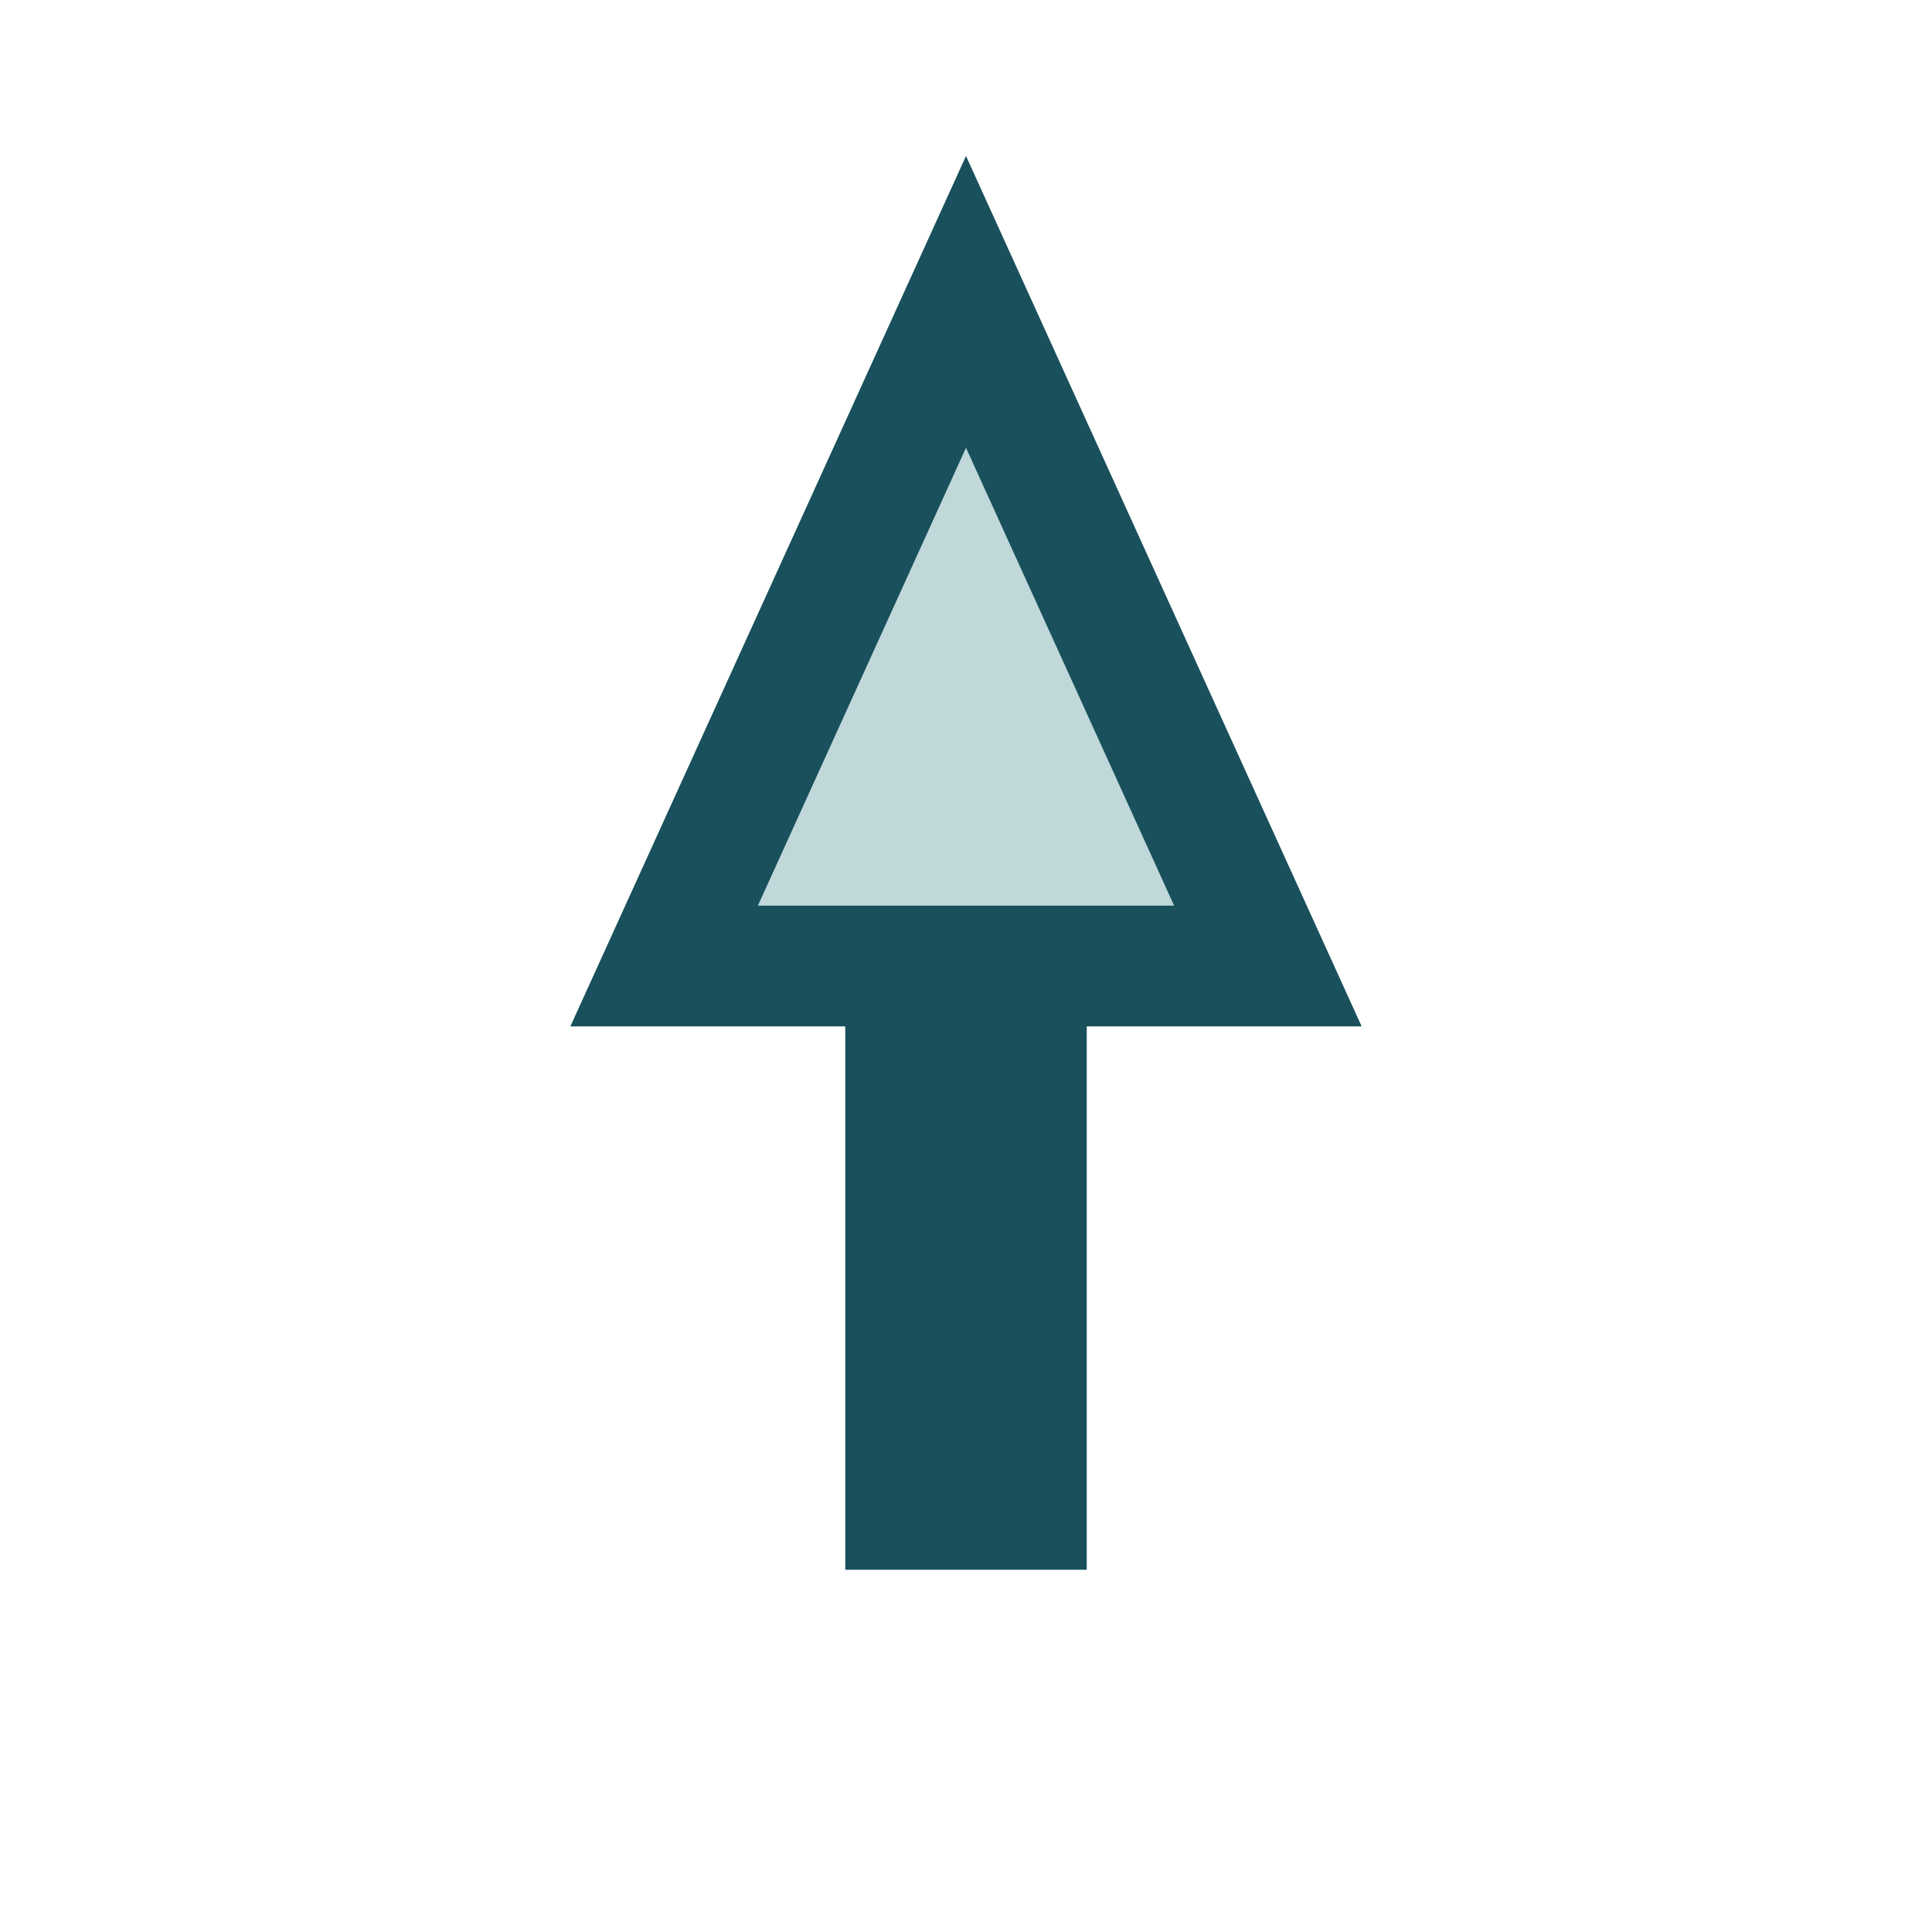 <?xml version="1.0" encoding="UTF-8"?>
<svg xmlns="http://www.w3.org/2000/svg" width="32" height="32" viewBox="0 0 32 32"><polygon points="16,5 21,16 11,16" fill="#C0D8DA" stroke="#19505B" stroke-width="2"/><rect x="14" y="16" width="4" height="10" fill="#19505B"/></svg>